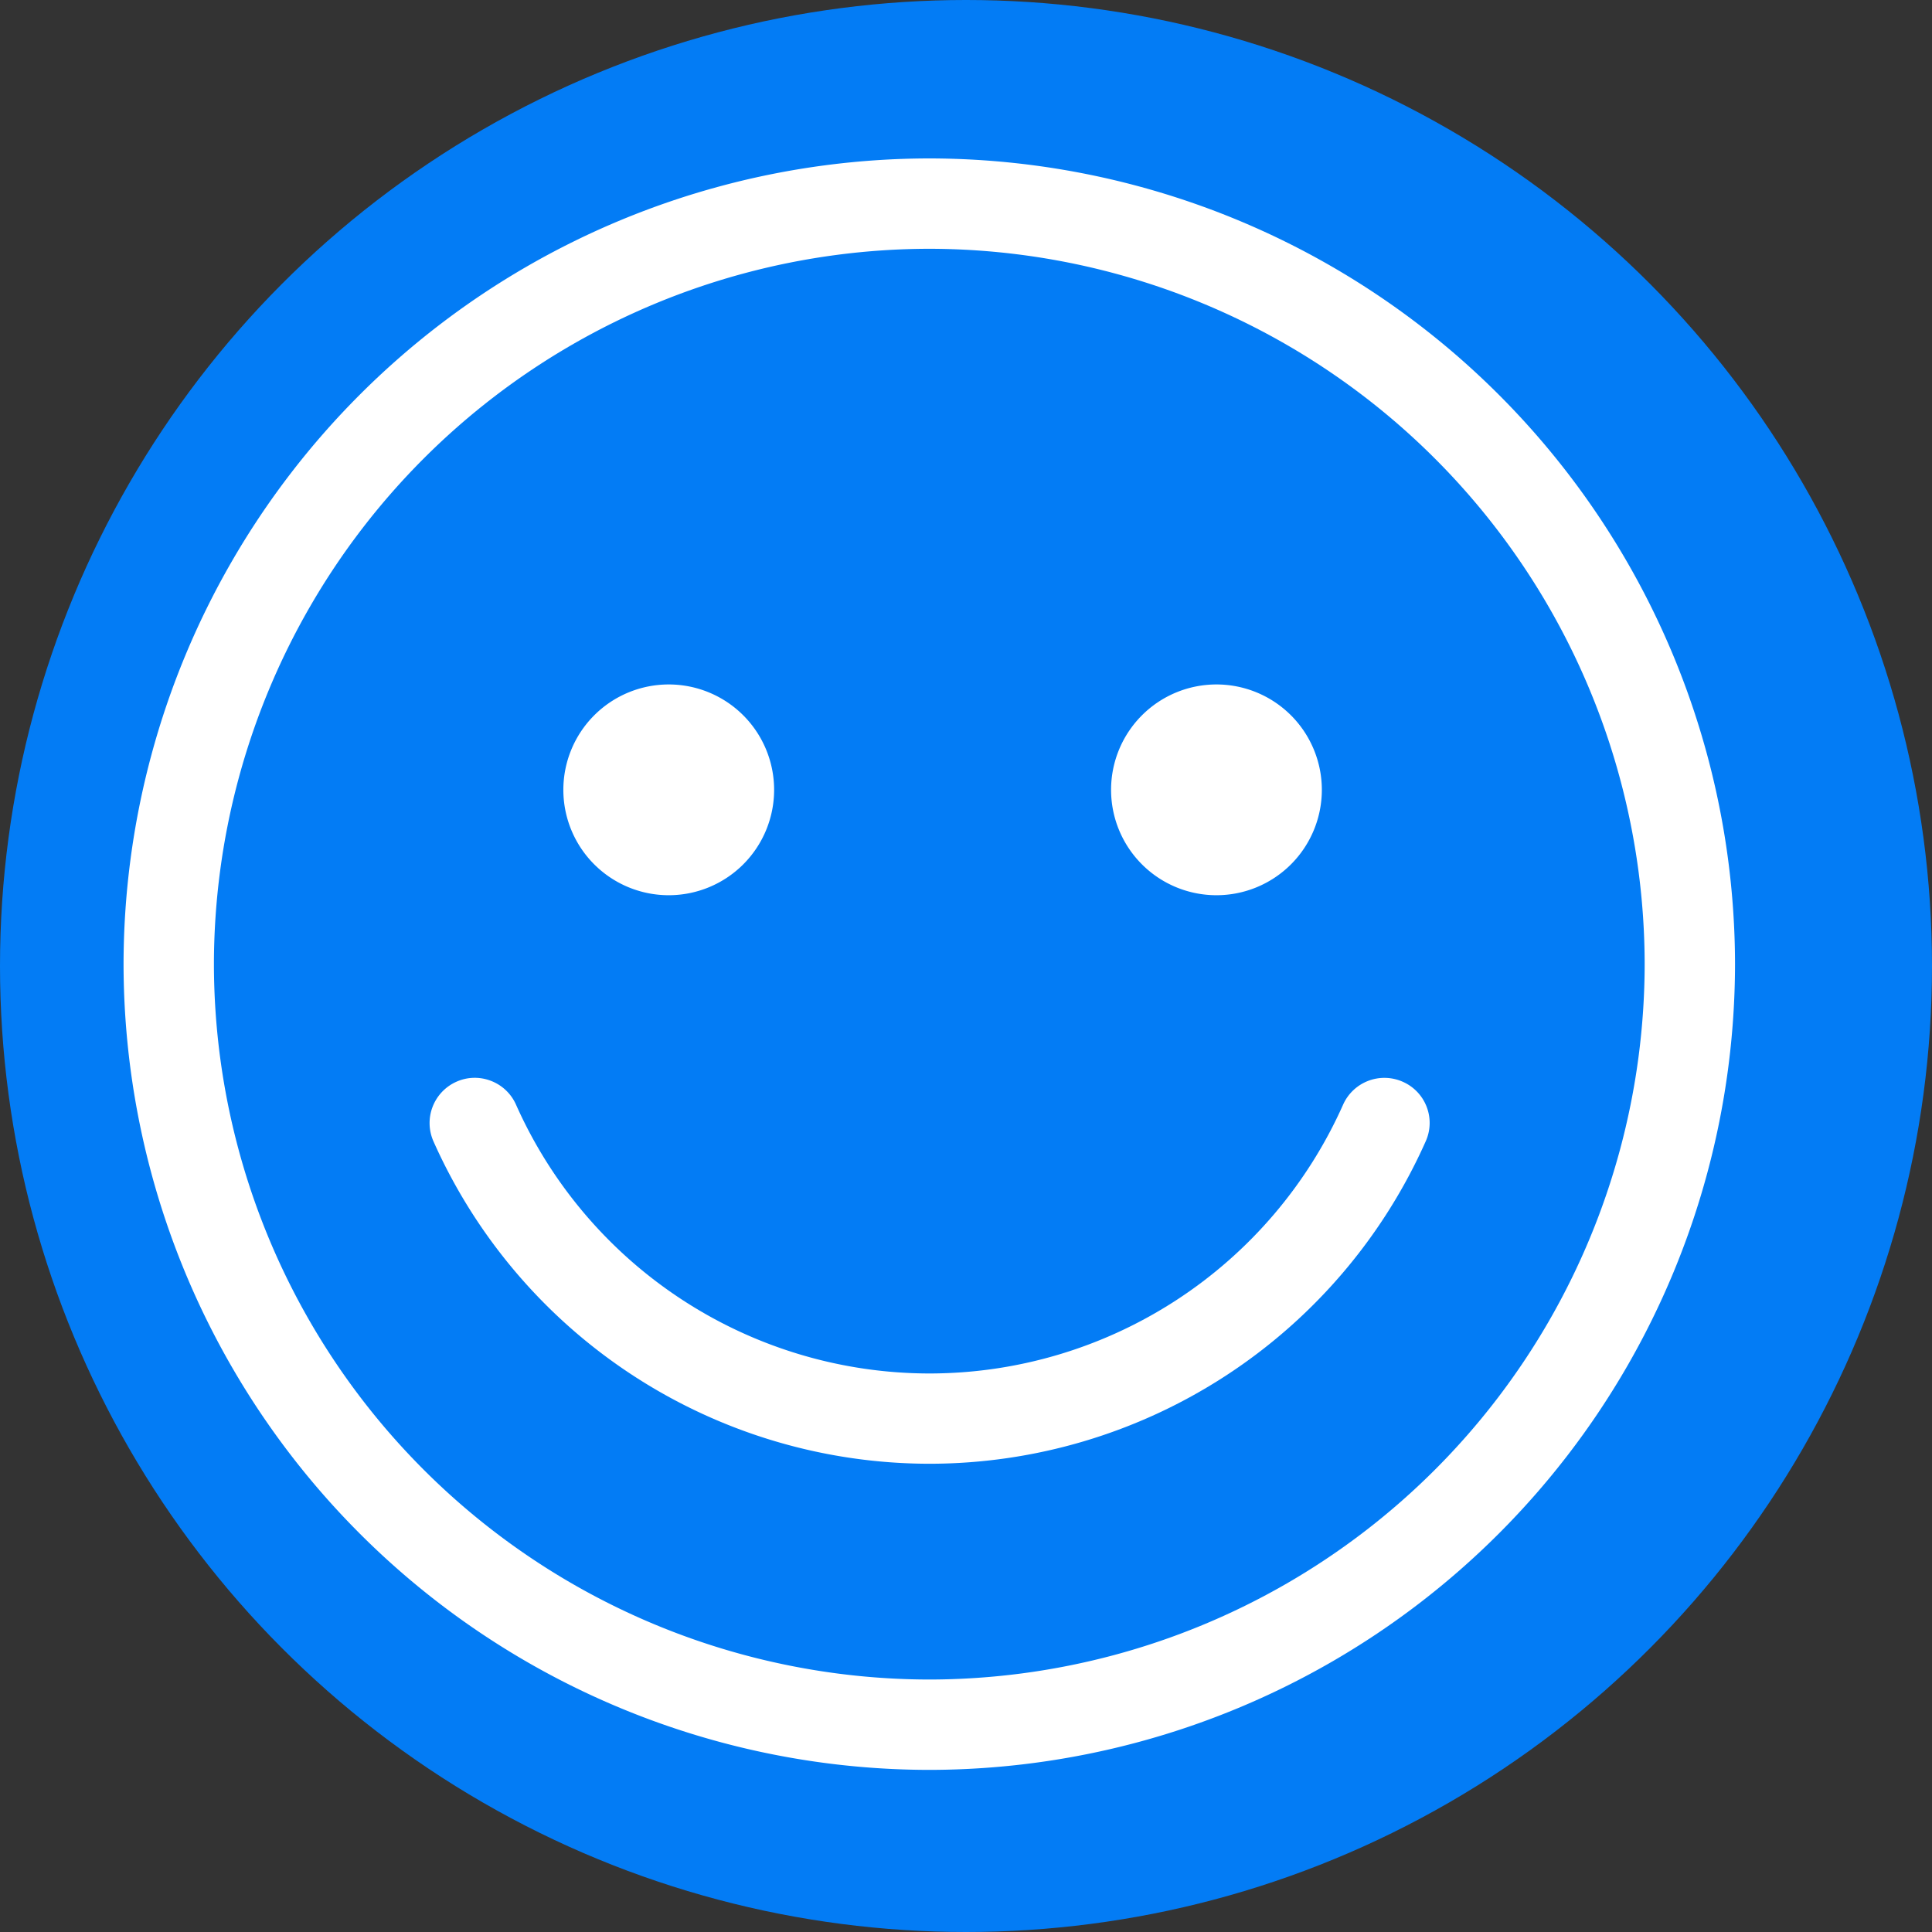 <svg xmlns="http://www.w3.org/2000/svg" width="22" height="22" viewBox="0 0 22 22">
  <rect x="0" y="0" width="22" height="22" fill="#333333" stroke="none"/>
  <g id="그룹_19295" data-name="그룹 19295" transform="translate(-0.395 0)">
    <circle id="타원_62" data-name="타원 62" cx="11" cy="11" r="11" transform="translate(0.395 0)" fill="#037cf5"/>
    <g id="그룹_19250" data-name="그룹 19250" transform="translate(1.802 1.803)">
      <g id="그룹_19247" data-name="그룹 19247" transform="translate(5.011 5.992)">
        <path id="패스_8093" data-name="패스 8093" d="M-1071.688-892.008a1.2,1.2,0,0,1-1.2,1.2,1.2,1.2,0,0,1-1.2-1.2,1.2,1.2,0,0,1,1.2-1.2A1.2,1.2,0,0,1-1071.688-892.008Z" transform="translate(1074.085 893.207)" fill="#fff"/>
      </g>
      <g id="그룹_19248" data-name="그룹 19248" transform="translate(11.244 5.992)">
        <path id="패스_8094" data-name="패스 8094" d="M-867.2-892.008a1.2,1.2,0,0,1-1.2,1.2,1.2,1.2,0,0,1-1.2-1.2,1.2,1.2,0,0,1,1.2-1.2A1.2,1.2,0,0,1-867.2-892.008Z" transform="translate(869.601 893.207)" fill="#fff"/>
      </g>
      <g id="그룹_19249" data-name="그룹 19249" transform="translate(0 0)">
        <path id="패스_8095" data-name="패스 8095" d="M-1229.325-1089.8a9.185,9.185,0,0,0-9.175,9.175,9.185,9.185,0,0,0,9.175,9.175,9.185,9.185,0,0,0,9.175-9.175A9.185,9.185,0,0,0-1229.325-1089.8Zm8.146,9.175a8.155,8.155,0,0,1-8.146,8.146,8.156,8.156,0,0,1-8.146-8.146,8.155,8.155,0,0,1,8.146-8.146A8.155,8.155,0,0,1-1221.179-1080.626Z" transform="translate(1238.5 1089.801)" fill="#fff"/>
        <path id="패스_8096" data-name="패스 8096" d="M-1113.2-746.2a.515.515,0,0,0-.679.261,5.159,5.159,0,0,1-4.709,3.061,5.158,5.158,0,0,1-4.709-3.061.512.512,0,0,0-.285-.271.51.51,0,0,0-.394.01.515.515,0,0,0-.261.679,6.188,6.188,0,0,0,5.649,3.671,6.189,6.189,0,0,0,5.65-3.672.51.51,0,0,0,.01-.394A.511.511,0,0,0-1113.2-746.2Z" transform="translate(1127.766 756.715)" fill="#fff"/>
      </g>
    </g>
  </g>
</svg>
